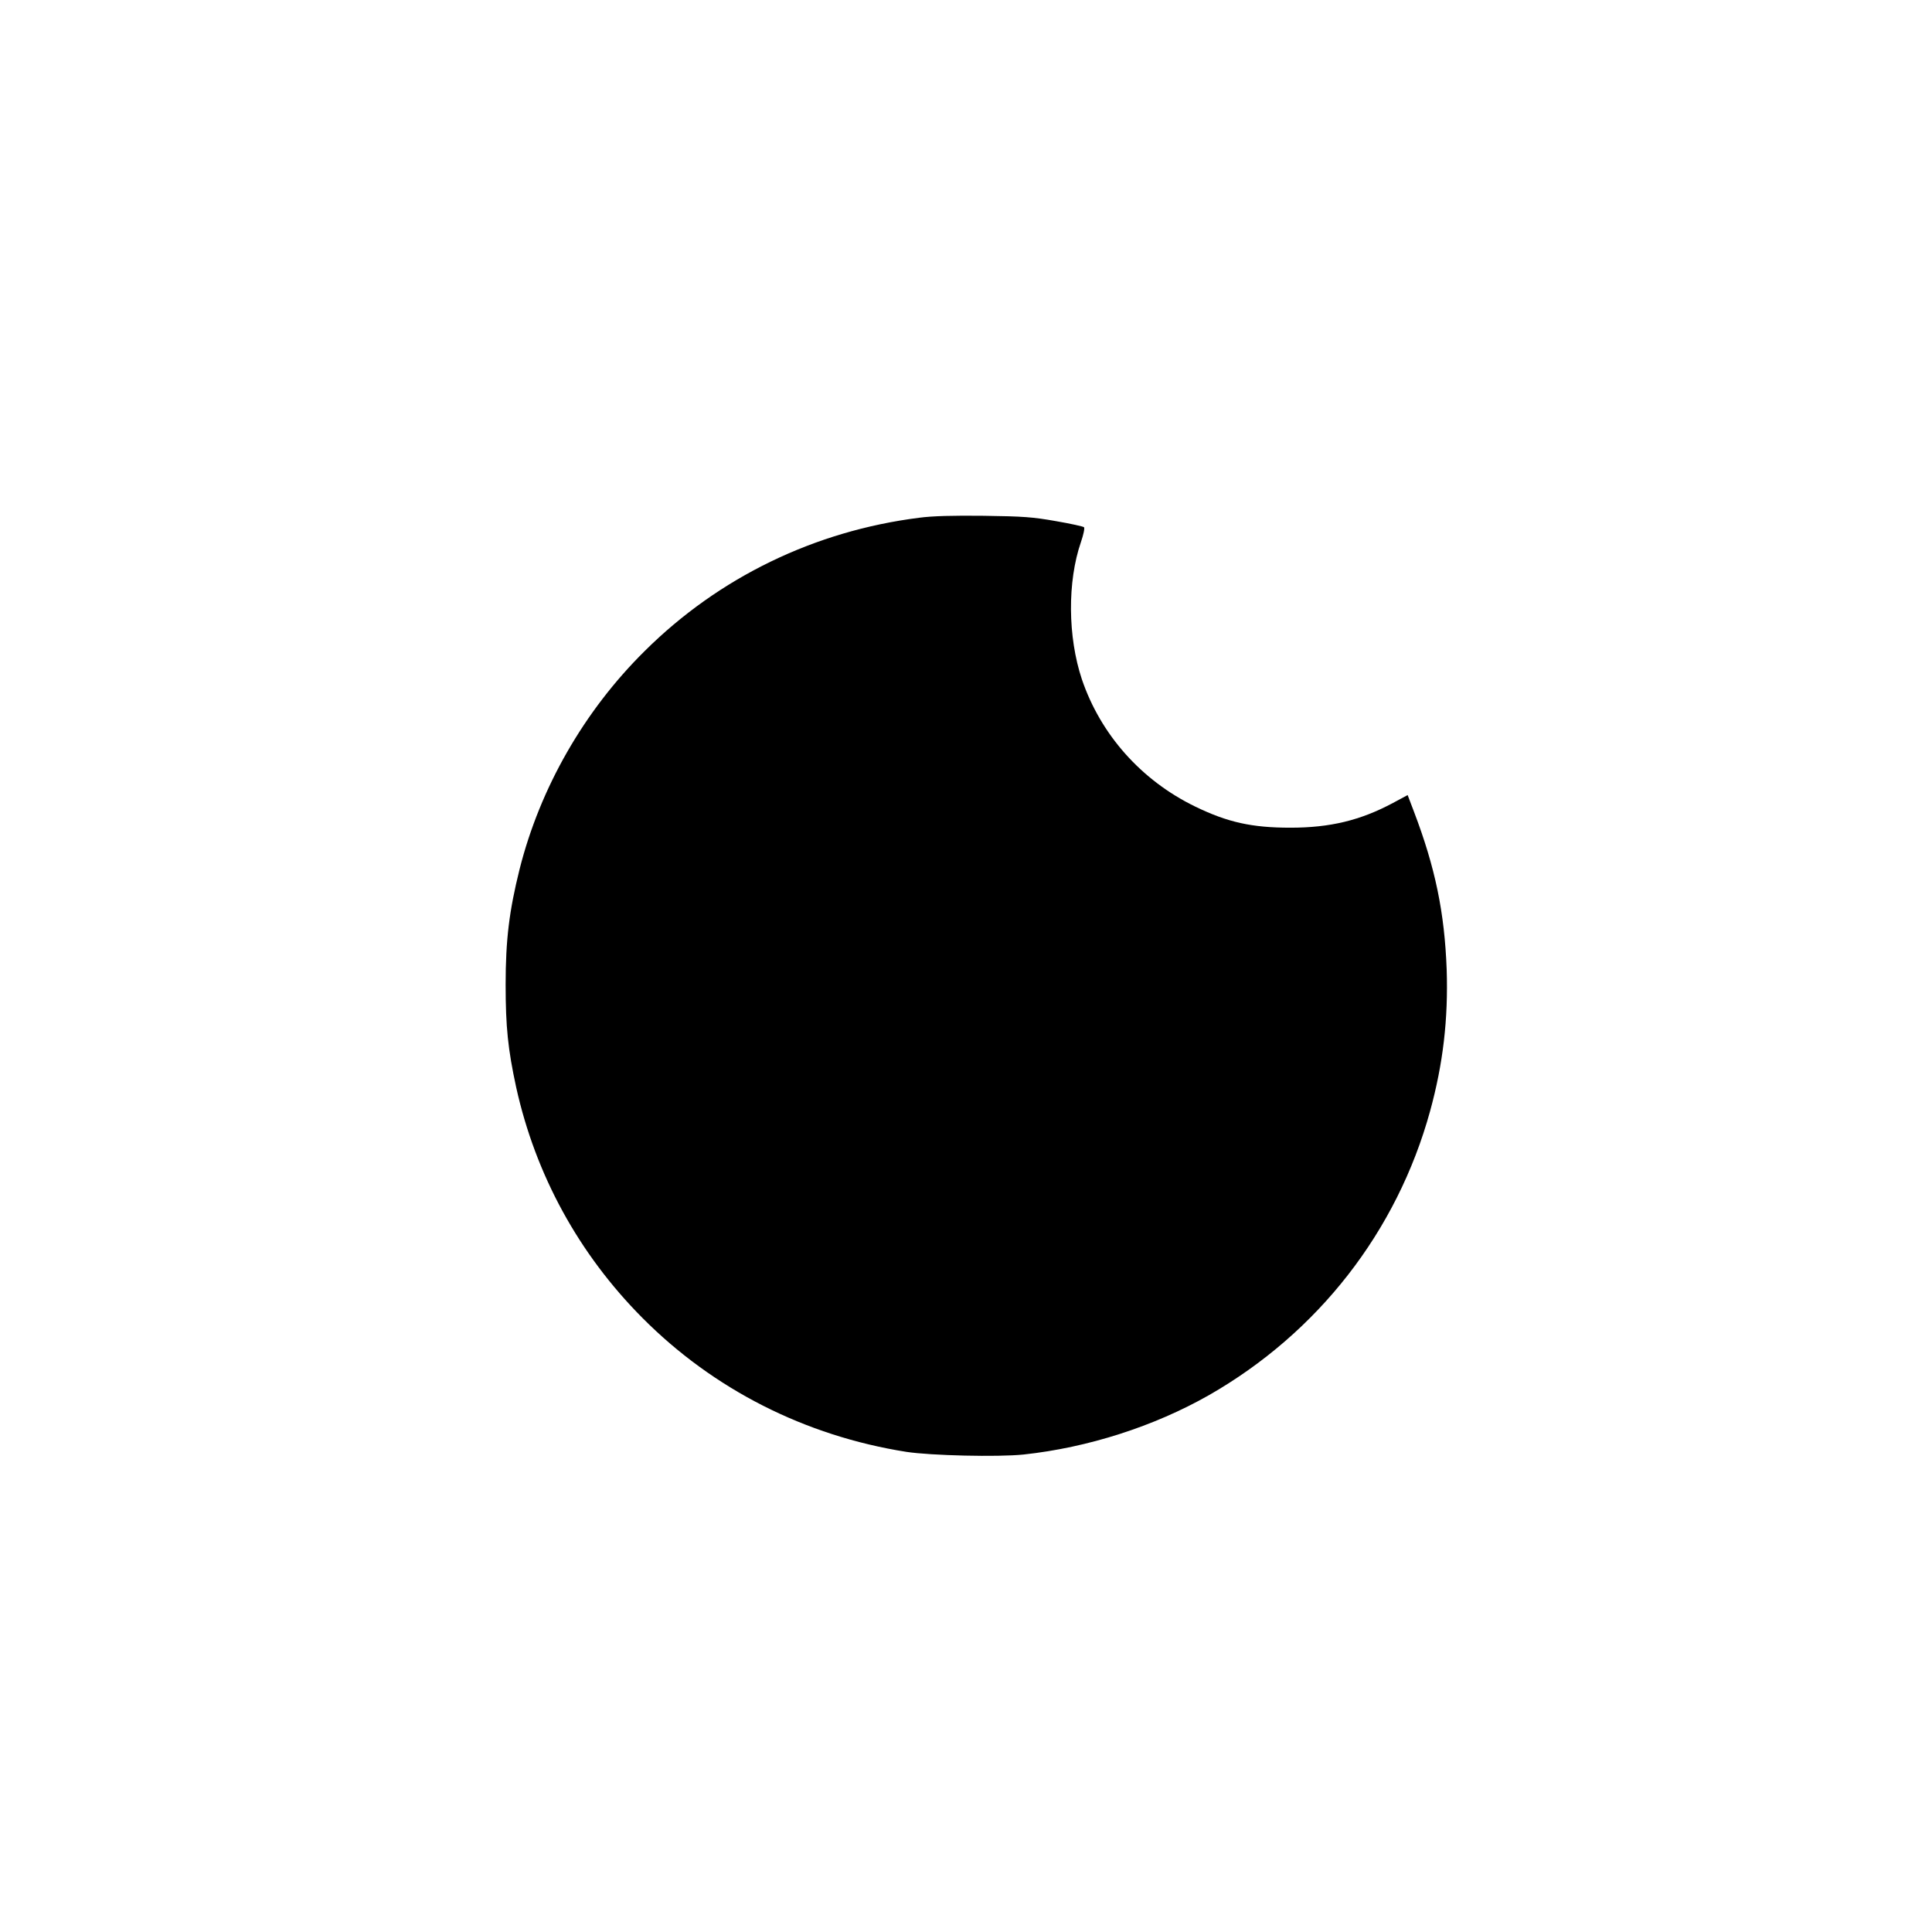 <?xml version="1.0" standalone="no"?>
<!DOCTYPE svg PUBLIC "-//W3C//DTD SVG 20010904//EN"
 "http://www.w3.org/TR/2001/REC-SVG-20010904/DTD/svg10.dtd">
<svg version="1.0" xmlns="http://www.w3.org/2000/svg"
 width="1084pt" height="1084pt" viewBox="0 0 1084 1084"
 preserveAspectRatio="xMidYMid meet">
<g transform="translate(0,1084) scale(0.1,-0.1)"
fill="#000000" stroke="none">
<path d="M5157 7935 c-586 -74 -1123 -334 -1539 -747 -341 -337 -588 -769
-703 -1226 -58 -233 -78 -395 -78 -647 0 -237 13 -362 59 -575 109 -492 351
-935 709 -1295 398 -400 911 -661 1480 -751 137 -21 514 -30 658 -15 362 39
732 158 1040 333 612 350 1055 918 1241 1594 73 266 102 516 93 794 -12 321
-64 572 -184 887 l-35 92 -82 -44 c-183 -98 -353 -139 -576 -139 -216 0 -352
30 -535 119 -302 147 -530 404 -635 714 -79 237 -82 547 -5 770 14 41 22 78
17 83 -4 4 -75 20 -157 34 -130 23 -183 27 -405 30 -174 2 -289 -1 -363 -11z"/>
</g>
</svg>
